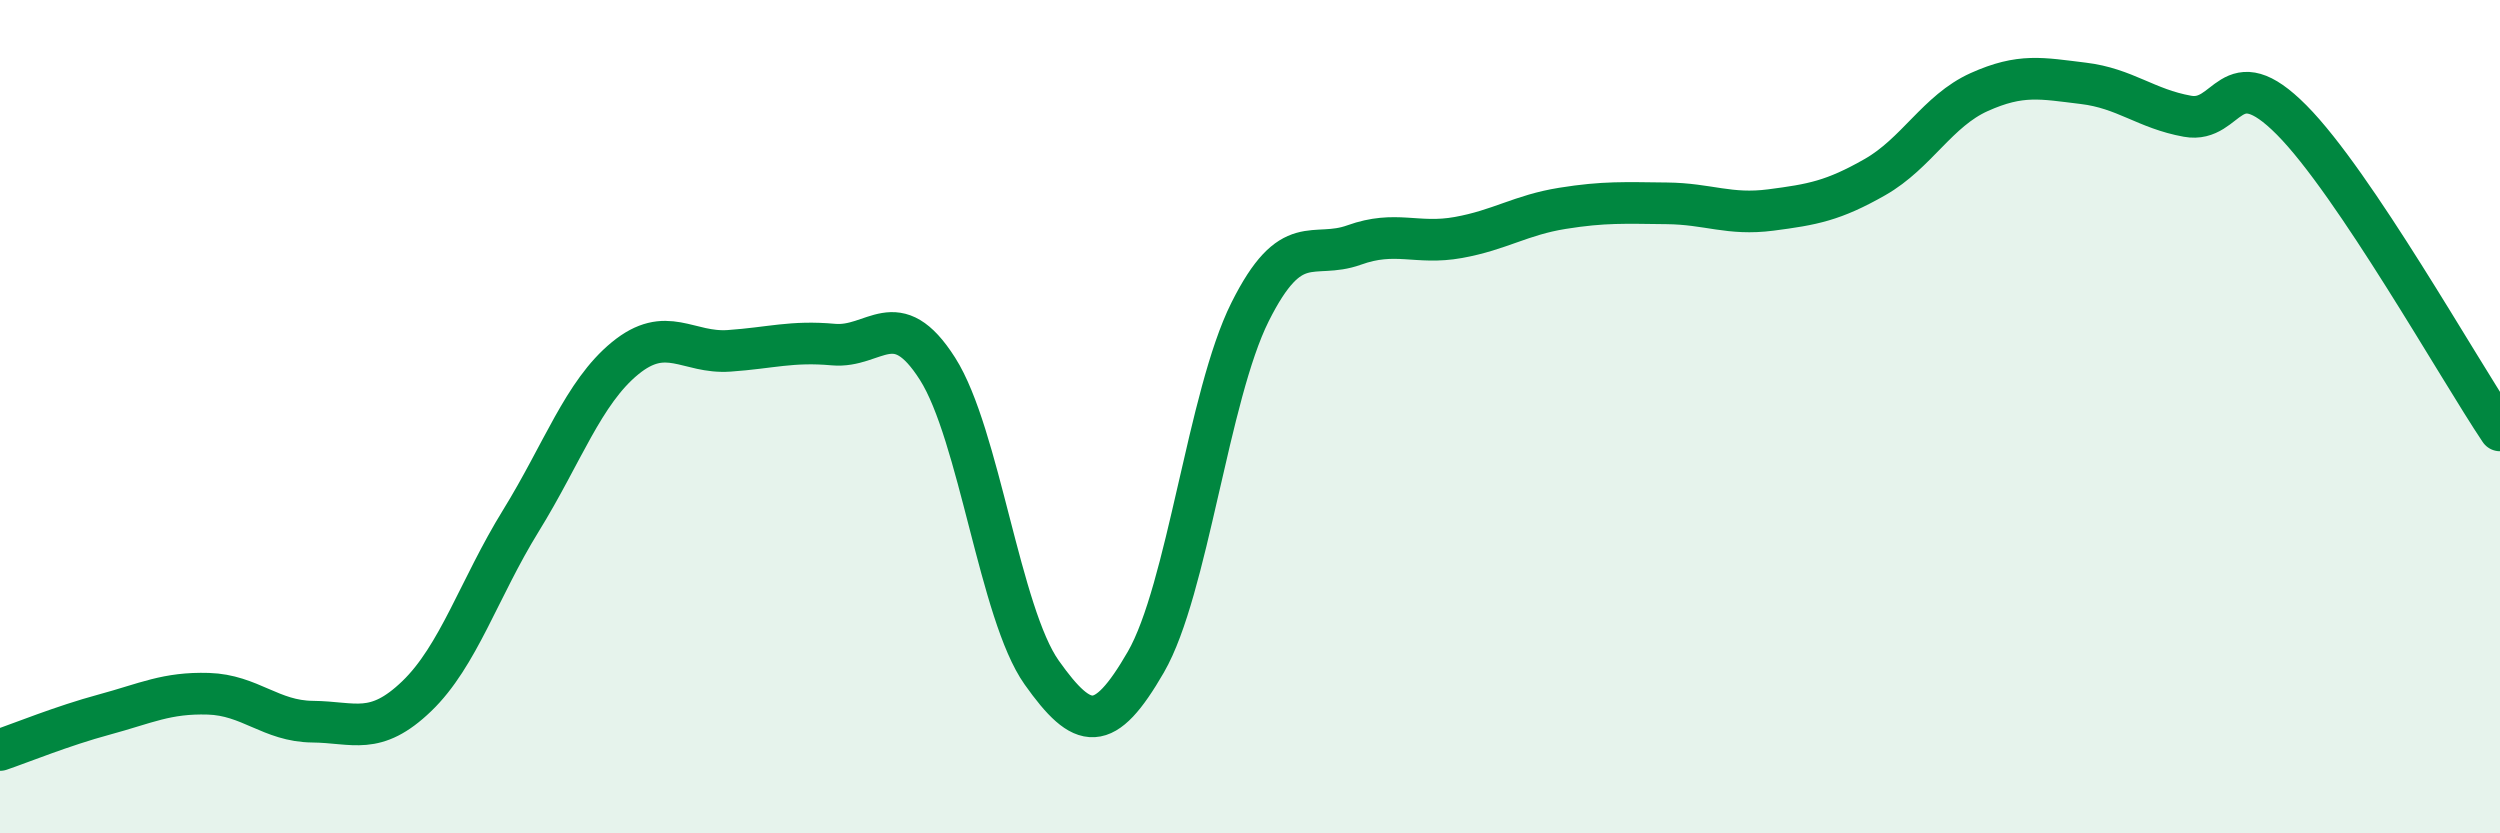 
    <svg width="60" height="20" viewBox="0 0 60 20" xmlns="http://www.w3.org/2000/svg">
      <path
        d="M 0,18 C 0.5,17.83 1.5,17.42 2.5,17.15 C 3.5,16.88 4,16.62 5,16.65 C 6,16.68 6.5,17.31 7.5,17.32 C 8.5,17.33 9,17.67 10,16.71 C 11,15.75 11.5,14.12 12.5,12.5 C 13.5,10.88 14,9.42 15,8.6 C 16,7.78 16.5,8.49 17.5,8.42 C 18.5,8.35 19,8.18 20,8.27 C 21,8.36 21.5,7.28 22.5,8.85 C 23.5,10.42 24,14.73 25,16.14 C 26,17.55 26.5,17.62 27.5,15.89 C 28.5,14.16 29,9.49 30,7.49 C 31,5.49 31.5,6.24 32.5,5.88 C 33.5,5.52 34,5.88 35,5.7 C 36,5.52 36.5,5.16 37.5,5 C 38.5,4.84 39,4.87 40,4.88 C 41,4.89 41.5,5.17 42.5,5.04 C 43.5,4.91 44,4.82 45,4.25 C 46,3.68 46.5,2.66 47.5,2.21 C 48.5,1.76 49,1.88 50,2 C 51,2.12 51.5,2.61 52.5,2.79 C 53.5,2.97 53.5,1.37 55,2.88 C 56.5,4.39 59,8.84 60,10.33L60 20L0 20Z"
        fill="#008740"
        opacity="0.1"
        stroke-linecap="round"
        stroke-linejoin="round"
      />
      <path
        d="M 0,18 C 0.5,17.83 1.5,17.42 2.5,17.15 C 3.5,16.88 4,16.62 5,16.65 C 6,16.68 6.5,17.31 7.5,17.32 C 8.5,17.33 9,17.67 10,16.71 C 11,15.75 11.5,14.12 12.5,12.5 C 13.5,10.88 14,9.42 15,8.6 C 16,7.78 16.5,8.49 17.5,8.42 C 18.5,8.35 19,8.18 20,8.27 C 21,8.36 21.5,7.28 22.5,8.85 C 23.5,10.42 24,14.73 25,16.14 C 26,17.55 26.5,17.62 27.5,15.89 C 28.5,14.16 29,9.49 30,7.49 C 31,5.49 31.5,6.24 32.5,5.88 C 33.5,5.52 34,5.88 35,5.7 C 36,5.52 36.5,5.16 37.5,5 C 38.5,4.84 39,4.87 40,4.88 C 41,4.89 41.5,5.17 42.5,5.04 C 43.5,4.91 44,4.82 45,4.25 C 46,3.68 46.5,2.66 47.5,2.21 C 48.5,1.76 49,1.88 50,2 C 51,2.12 51.5,2.61 52.5,2.79 C 53.5,2.97 53.5,1.37 55,2.88 C 56.5,4.39 59,8.84 60,10.33"
        stroke="#008740"
        stroke-width="1"
        fill="none"
        stroke-linecap="round"
        stroke-linejoin="round"
      />
    </svg>
  